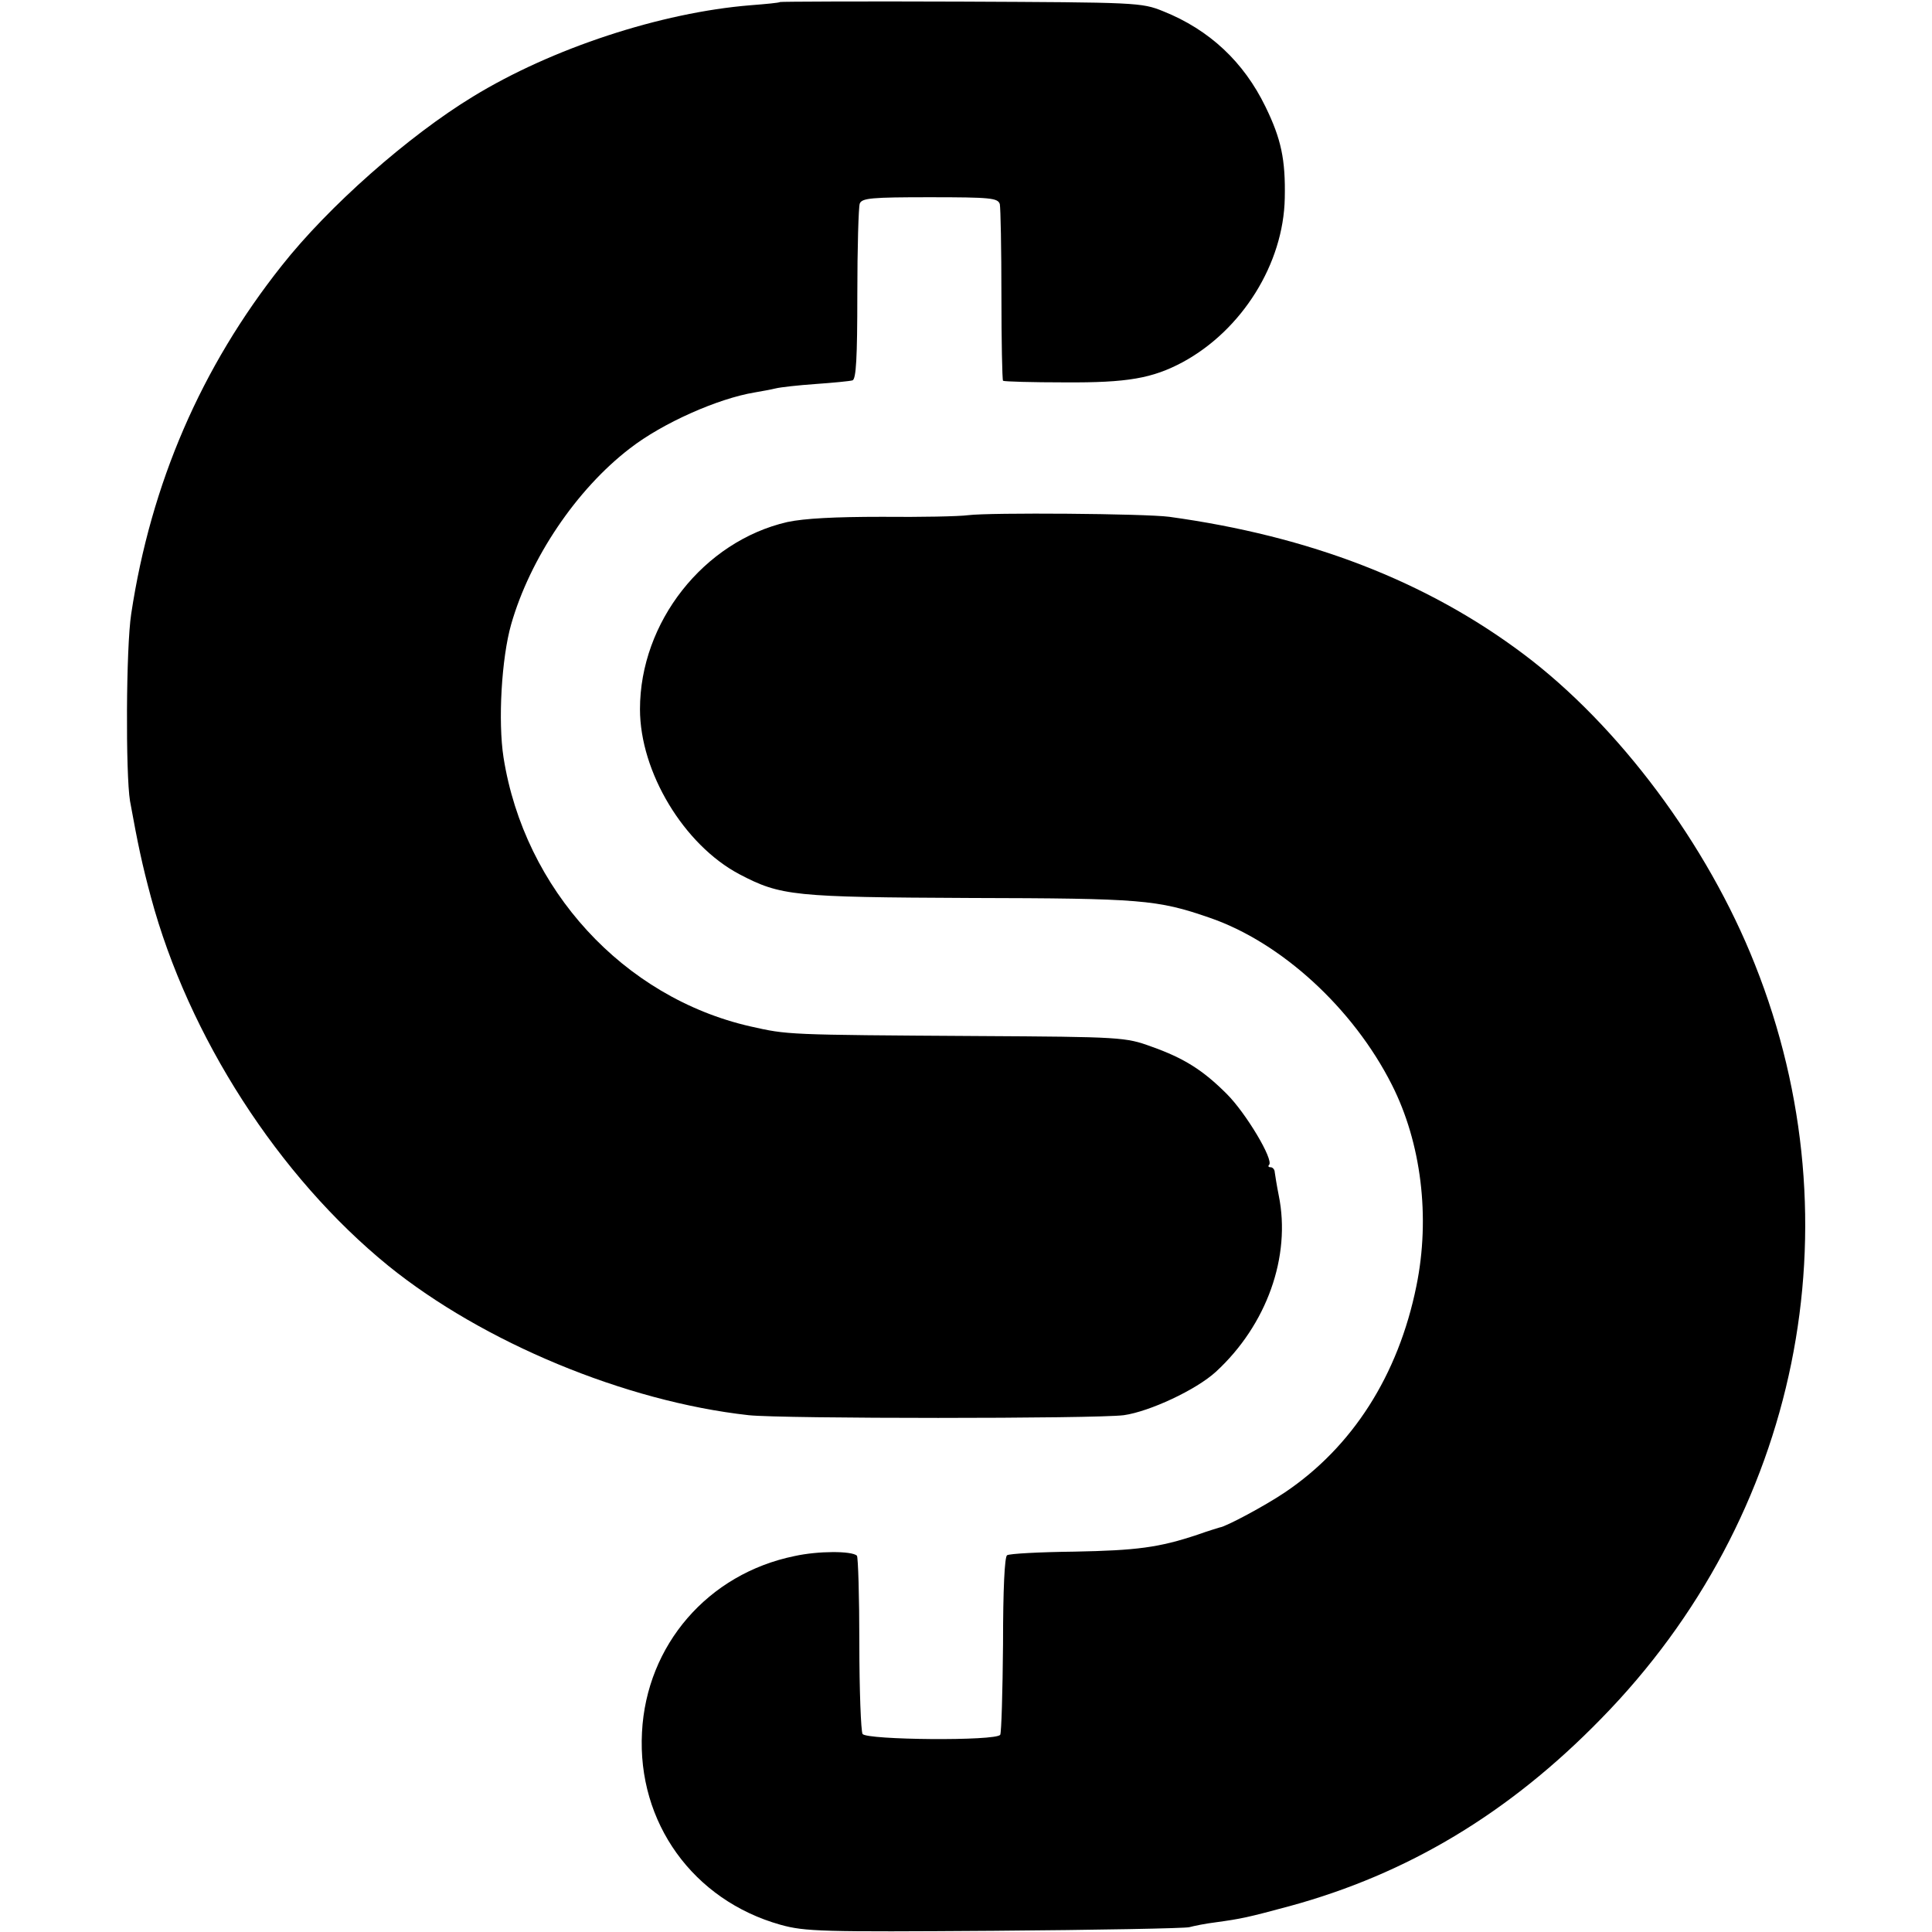 <svg xmlns="http://www.w3.org/2000/svg" version="1.0" viewBox="0 0 480 480">
  <path d="M193.8.5c-.2.2-3.5.5-7.3.8-22.3 1.8-49.4 10.7-69 22.7-16.1 9.8-35.9 27.3-47.5 42-20 25.2-32.5 54.1-37.4 86.5-1.3 8.4-1.4 39.8-.3 46.5 2 11 3 15.7 5.2 23.9 9.3 34.6 31.7 69.4 59 91.6 23.5 19 58.8 33.7 89.5 37.1 8.3.9 86.2.9 93.2 0 6.4-.9 18-6.3 22.9-10.8 12.6-11.6 18.7-28.6 15.6-43.8-.5-2.5-.9-5.1-1-5.8 0-.6-.5-1.2-1-1.2-.6 0-.7-.3-.4-.6 1.2-1.2-5.7-12.8-10.5-17.6-5.9-5.9-10.6-8.9-18.8-11.8-6.3-2.3-7.5-2.4-43-2.6-47.9-.3-47.2-.3-56.6-2.4-31.5-7.2-56.1-34-61.3-66.8-1.4-9-.5-24.7 1.9-33.1 4.7-16.4 16.2-33.5 29.5-43.7 8.1-6.3 21.9-12.4 31-13.9 1.7-.3 4-.7 5.2-1 1.2-.3 5.7-.8 10-1.1 4.3-.3 8.4-.7 9.1-.9.9-.3 1.2-5.5 1.2-21.4 0-11.5.3-21.6.6-22.5.5-1.4 3-1.6 17.4-1.6 15.2 0 16.9.2 17.4 1.7.2 1 .4 11.2.4 22.6 0 11.4.2 21 .4 21.3.3.2 7.2.4 15.4.4 15.5.1 21.7-1 29.2-5 14.8-8 25.1-24.5 25.4-40.8.2-9.6-.9-14.7-4.8-22.7C309 15.4 300.5 7.4 289 2.8 283.6.6 282.4.6 238.8.4c-24.6-.1-44.9 0-45 .1z"/>
  <path d="M240.5 128c-2.2.3-11.8.5-21.4.4-11.7 0-19.3.4-23.5 1.3-20.8 4.8-36.6 24.9-36.6 46.5 0 15.6 10.9 33.7 24.7 41 10.3 5.4 13.4 5.7 57.4 5.9 42.4.1 46.4.4 59.4 4.9 17.8 6.1 35.7 22.5 45.3 41.5 7.3 14.4 9.6 32.9 6.1 50-4.5 22.2-15.9 40-32.7 51.3-4.9 3.3-14.6 8.5-16.2 8.7-.3.1-2.7.8-5.5 1.8-9.6 3.2-15.1 3.9-30.6 4.2-8.6.1-16.1.5-16.7.9-.6.4-1 8.3-1 22.1-.1 11.8-.4 22-.7 22.5-1 1.6-33.2 1.3-34.2-.2-.4-.7-.8-10.8-.8-22.5 0-11.6-.3-21.4-.6-21.8-1.3-1.2-9.6-1.2-15.5.1-21.5 4.4-36.8 22.1-37.9 43.8-1.2 22.4 12.7 41.7 34.4 47.8 6.1 1.7 10.2 1.8 53.1 1.5 25.6-.2 47.4-.6 48.5-.9 1.1-.3 4-.9 6.5-1.2 6.5-.9 7.9-1.2 18.3-4 29.4-8 54.6-23.1 77.5-46.6 49.2-50.2 64-122.6 38.2-187.4-11.8-29.8-33.8-59.3-57.5-77.1-24.1-18.1-53.1-29.3-88-34.1-6.1-.8-44.5-1.1-50-.4z"/>
</svg>
